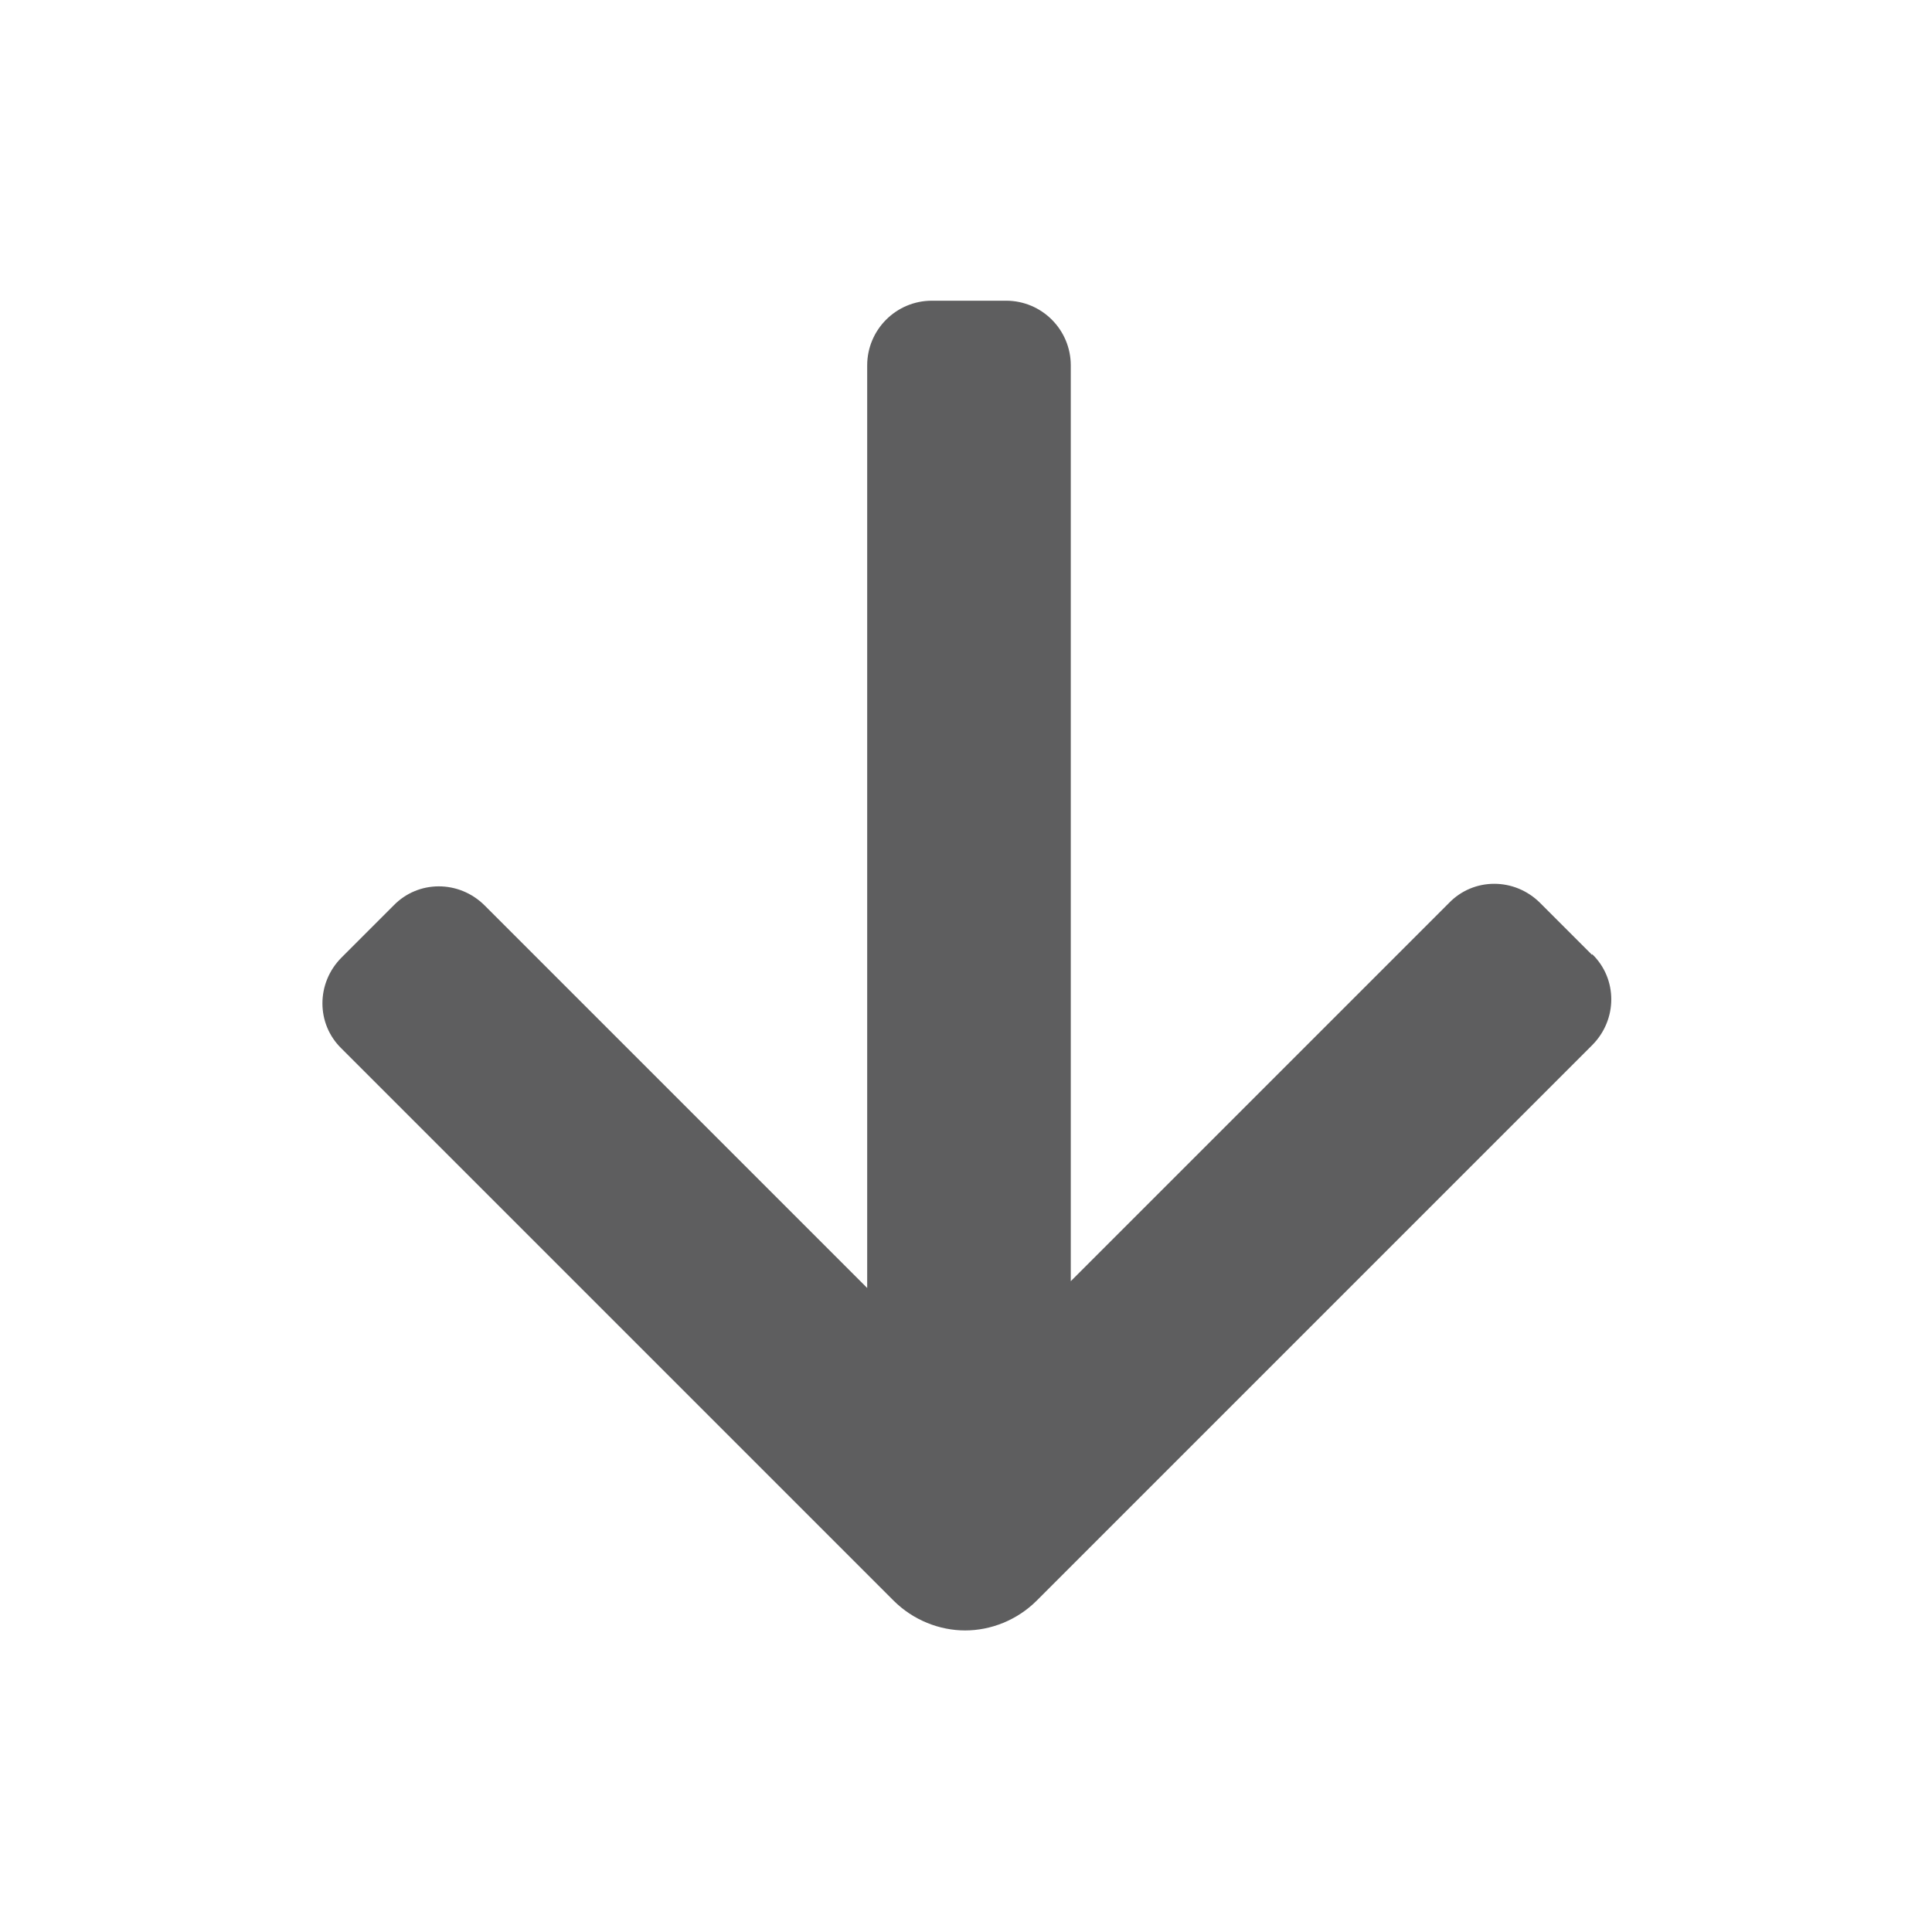 <?xml version="1.0" encoding="UTF-8"?><svg id="_レイヤー_1" xmlns="http://www.w3.org/2000/svg" width="22.68" height="22.68" viewBox="0 0 22.68 22.68"><defs><style>.cls-1{fill:none;}.cls-2{fill:#5e5e5f;}</style></defs><rect class="cls-1" x="0" y="0" width="22.68" height="22.68"/><path class="cls-2" d="M18.69,11.21l-.61-.61c-.3-.3-.78-.3-1.07,0l-4.44,4.44V4.29c0-.42-.34-.76-.76-.76h-.87c-.42,0-.76.34-.76.76v10.83s-4.49-4.49-4.49-4.49c-.3-.3-.78-.3-1.07,0l-.61.61c-.3.3-.3.78,0,1.07l6.48,6.48c.23.23.54.35.84.35s.61-.12.84-.35l6.52-6.52c.3-.3.3-.78,0-1.07Z"/></svg>